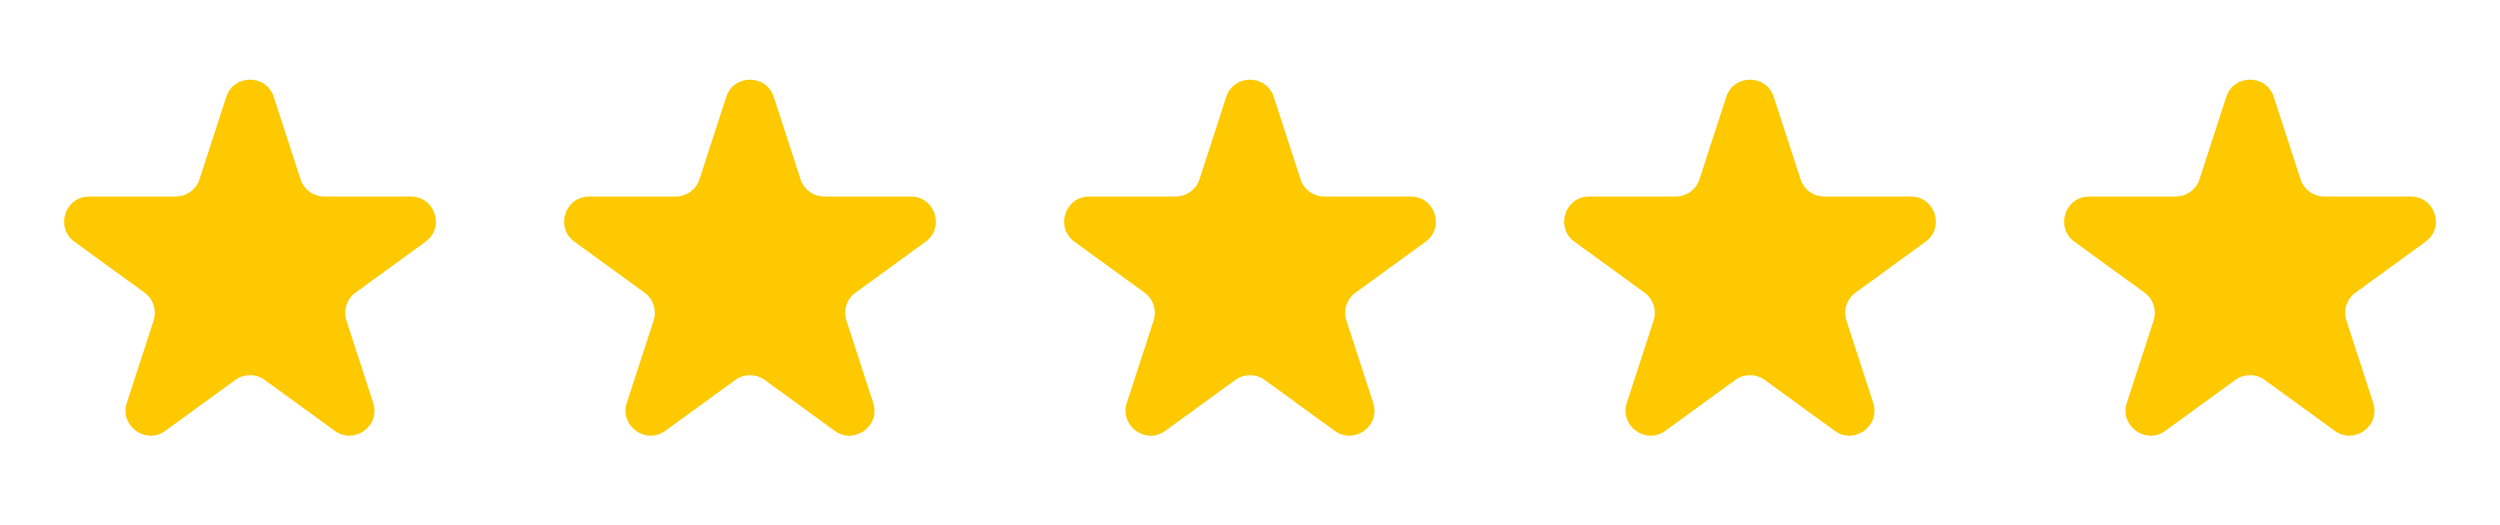<svg xmlns="http://www.w3.org/2000/svg" width="100" height="21" viewBox="0 0 100 21" fill="none"><path d="M9.049 3.878C9.348 2.957 10.652 2.957 10.951 3.878L12.021 7.17C12.155 7.582 12.539 7.861 12.972 7.861H16.433C17.402 7.861 17.804 9.101 17.021 9.67L14.22 11.705C13.87 11.959 13.723 12.411 13.857 12.823L14.927 16.114C15.226 17.036 14.172 17.802 13.388 17.233L10.588 15.198C10.237 14.944 9.763 14.944 9.412 15.198L6.612 17.233C5.828 17.802 4.774 17.036 5.073 16.114L6.143 12.823C6.277 12.411 6.13 11.959 5.779 11.705L2.979 9.67C2.196 9.101 2.598 7.861 3.567 7.861H7.028C7.462 7.861 7.846 7.582 7.979 7.17L9.049 3.878Z" fill="#FFC900"></path><path d="M29.049 3.878C29.348 2.957 30.652 2.957 30.951 3.878L32.021 7.17C32.154 7.582 32.538 7.861 32.972 7.861H36.433C37.402 7.861 37.804 9.101 37.021 9.67L34.221 11.705C33.87 11.959 33.723 12.411 33.857 12.823L34.927 16.114C35.226 17.036 34.172 17.802 33.388 17.233L30.588 15.198C30.237 14.944 29.763 14.944 29.412 15.198L26.612 17.233C25.828 17.802 24.774 17.036 25.073 16.114L26.143 12.823C26.277 12.411 26.13 11.959 25.779 11.705L22.979 9.67C22.196 9.101 22.598 7.861 23.567 7.861H27.028C27.462 7.861 27.846 7.582 27.979 7.17L29.049 3.878Z" fill="#FFC900"></path><path d="M49.049 3.878C49.348 2.957 50.652 2.957 50.951 3.878L52.021 7.17C52.154 7.582 52.538 7.861 52.972 7.861H56.433C57.402 7.861 57.804 9.101 57.021 9.67L54.221 11.705C53.87 11.959 53.723 12.411 53.857 12.823L54.927 16.114C55.226 17.036 54.172 17.802 53.388 17.233L50.588 15.198C50.237 14.944 49.763 14.944 49.412 15.198L46.612 17.233C45.828 17.802 44.774 17.036 45.073 16.114L46.143 12.823C46.277 12.411 46.13 11.959 45.779 11.705L42.979 9.67C42.196 9.101 42.598 7.861 43.567 7.861H47.028C47.462 7.861 47.846 7.582 47.979 7.17L49.049 3.878Z" fill="#FFC900"></path><path d="M69.049 3.878C69.348 2.957 70.652 2.957 70.951 3.878L72.021 7.17C72.154 7.582 72.538 7.861 72.972 7.861H76.433C77.402 7.861 77.804 9.101 77.021 9.67L74.221 11.705C73.87 11.959 73.723 12.411 73.857 12.823L74.927 16.114C75.226 17.036 74.172 17.802 73.388 17.233L70.588 15.198C70.237 14.944 69.763 14.944 69.412 15.198L66.612 17.233C65.828 17.802 64.774 17.036 65.073 16.114L66.143 12.823C66.277 12.411 66.13 11.959 65.779 11.705L62.979 9.67C62.196 9.101 62.598 7.861 63.567 7.861H67.028C67.462 7.861 67.846 7.582 67.979 7.17L69.049 3.878Z" fill="#FFC900"></path><path d="M89.049 3.878C89.348 2.957 90.652 2.957 90.951 3.878L92.021 7.17C92.154 7.582 92.538 7.861 92.972 7.861H96.433C97.402 7.861 97.804 9.101 97.021 9.67L94.221 11.705C93.87 11.959 93.723 12.411 93.857 12.823L94.927 16.114C95.226 17.036 94.172 17.802 93.388 17.233L90.588 15.198C90.237 14.944 89.763 14.944 89.412 15.198L86.612 17.233C85.828 17.802 84.774 17.036 85.073 16.114L86.143 12.823C86.277 12.411 86.13 11.959 85.779 11.705L82.979 9.67C82.196 9.101 82.598 7.861 83.567 7.861H87.028C87.462 7.861 87.846 7.582 87.979 7.17L89.049 3.878Z" fill="#FFC900"></path></svg>